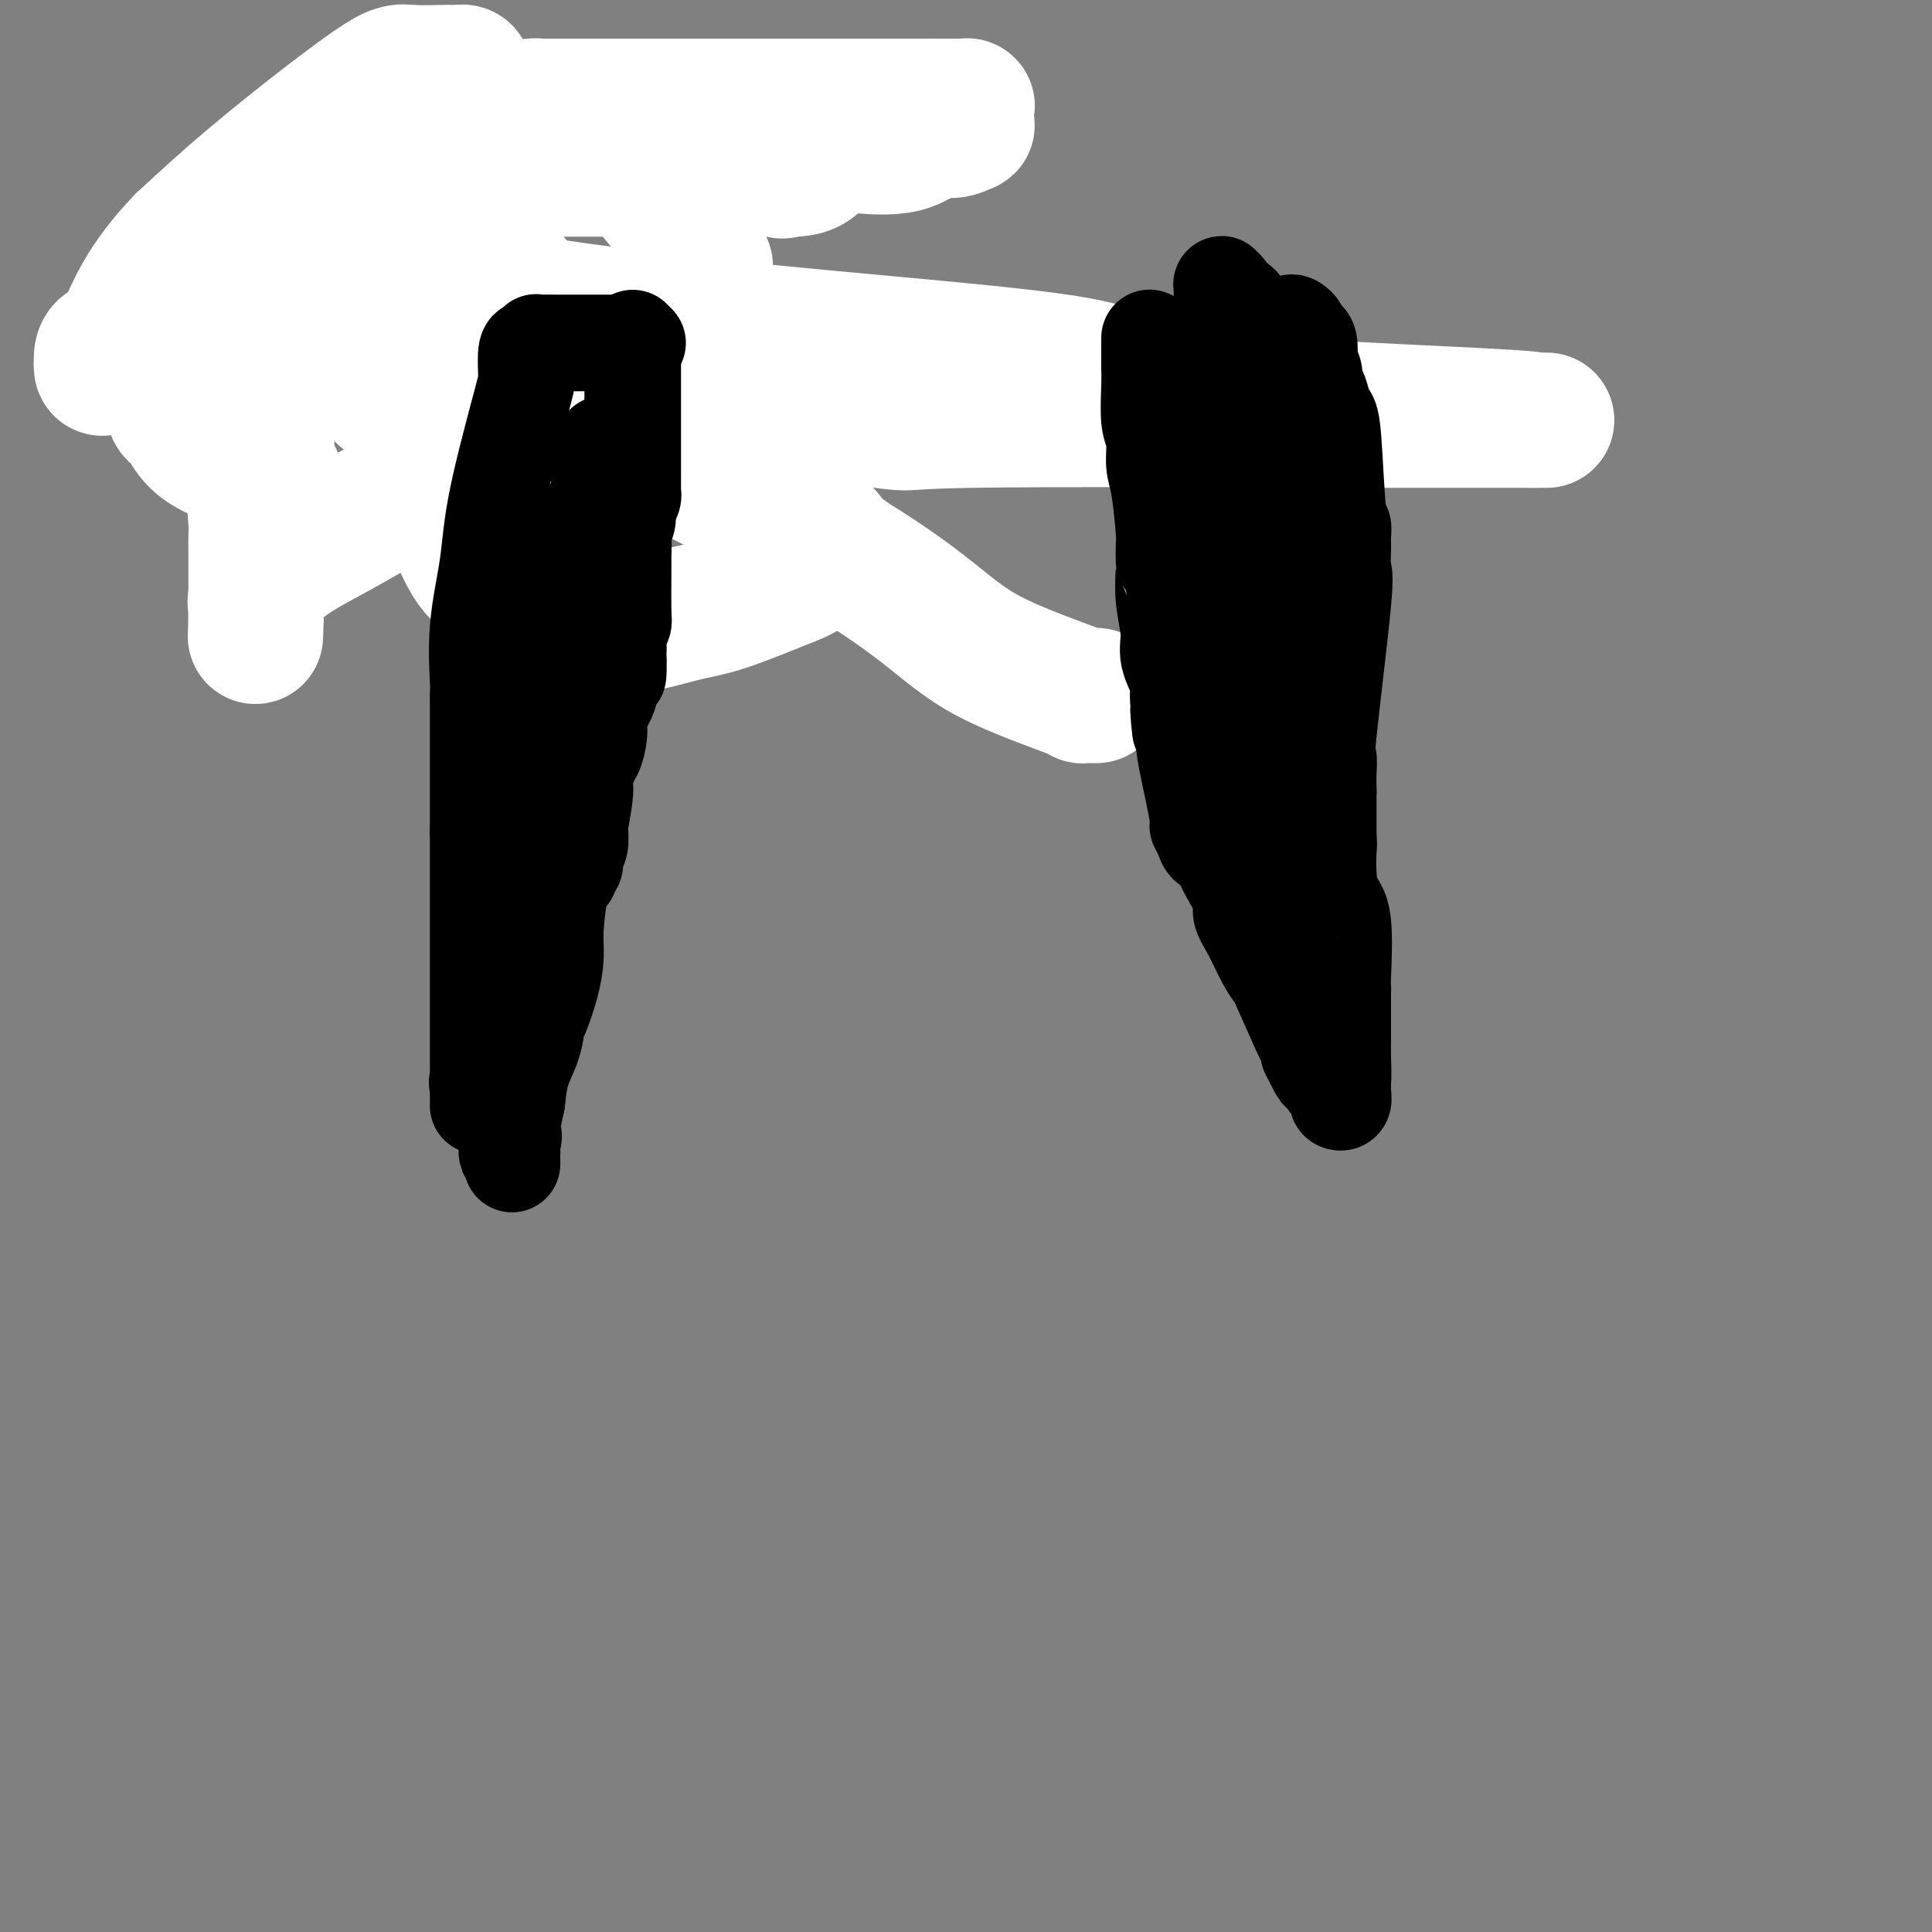 <svg viewBox='0 0 400 400' version='1.1' xmlns='http://www.w3.org/2000/svg' xmlns:xlink='http://www.w3.org/1999/xlink'><rect x="0" y="0" width="400" height="400" fill="#808080" stroke="none"/><g fill='none' stroke='#000000' stroke-width='4' stroke-linecap='round' stroke-linejoin='round'><path d='M38,43c0.000,0.478 0.000,0.957 0,1c-0.000,0.043 -0.001,-0.349 0,0c0.001,0.349 0.003,1.439 0,2c-0.003,0.561 -0.010,0.593 0,1c0.010,0.407 0.038,1.188 0,2c-0.038,0.812 -0.143,1.653 0,2c0.143,0.347 0.534,0.198 1,1c0.466,0.802 1.007,2.553 1,4c-0.007,1.447 -0.563,2.590 0,6c0.563,3.410 2.246,9.086 3,13c0.754,3.914 0.579,6.066 1,9c0.421,2.934 1.436,6.651 2,8c0.564,1.349 0.676,0.330 1,1c0.324,0.670 0.861,3.028 1,4c0.139,0.972 -0.120,0.557 0,1c0.120,0.443 0.620,1.743 1,3c0.380,1.257 0.642,2.469 1,4c0.358,1.531 0.813,3.381 1,4c0.187,0.619 0.105,0.009 0,0c-0.105,-0.009 -0.234,0.585 0,1c0.234,0.415 0.832,0.650 1,1c0.168,0.350 -0.095,0.814 0,1c0.095,0.186 0.547,0.093 1,0'/><path d='M53,112c1.392,4.093 0.373,0.325 0,-1c-0.373,-1.325 -0.100,-0.207 0,0c0.100,0.207 0.027,-0.497 0,-1c-0.027,-0.503 -0.009,-0.805 0,-1c0.009,-0.195 0.009,-0.285 0,-1c-0.009,-0.715 -0.028,-2.057 0,-3c0.028,-0.943 0.102,-1.488 0,-2c-0.102,-0.512 -0.381,-0.993 0,-3c0.381,-2.007 1.421,-5.542 2,-8c0.579,-2.458 0.695,-3.839 1,-5c0.305,-1.161 0.799,-2.103 1,-3c0.201,-0.897 0.110,-1.750 0,-3c-0.110,-1.250 -0.241,-2.898 0,-4c0.241,-1.102 0.852,-1.657 1,-2c0.148,-0.343 -0.167,-0.473 0,-1c0.167,-0.527 0.815,-1.451 1,-2c0.185,-0.549 -0.094,-0.725 0,-1c0.094,-0.275 0.561,-0.651 1,-1c0.439,-0.349 0.849,-0.671 1,-1c0.151,-0.329 0.043,-0.665 0,-1c-0.043,-0.335 -0.022,-0.667 0,-1'/><path d='M61,67c1.459,-7.213 1.108,-2.746 1,-1c-0.108,1.746 0.027,0.770 0,0c-0.027,-0.770 -0.218,-1.334 0,-2c0.218,-0.666 0.843,-1.435 1,-2c0.157,-0.565 -0.154,-0.925 0,-1c0.154,-0.075 0.772,0.134 1,0c0.228,-0.134 0.065,-0.610 0,-1c-0.065,-0.390 -0.033,-0.695 0,-1'/><path d='M64,59c0.464,-1.400 0.124,-0.900 0,-1c-0.124,-0.100 -0.033,-0.800 0,-1c0.033,-0.200 0.008,0.100 0,0c-0.008,-0.100 0.001,-0.601 0,-1c-0.001,-0.399 -0.010,-0.697 0,-1c0.010,-0.303 0.041,-0.613 0,-1c-0.041,-0.387 -0.154,-0.853 0,-1c0.154,-0.147 0.576,0.024 1,-1c0.424,-1.024 0.849,-3.244 1,-4c0.151,-0.756 0.029,-0.049 0,0c-0.029,0.049 0.035,-0.561 0,-1c-0.035,-0.439 -0.168,-0.706 0,-1c0.168,-0.294 0.636,-0.615 1,-1c0.364,-0.385 0.623,-0.835 1,-1c0.377,-0.165 0.871,-0.044 1,0c0.129,0.044 -0.106,0.013 0,0c0.106,-0.013 0.553,-0.006 1,0'/><path d='M70,44c1.155,-1.976 1.042,0.583 1,2c-0.042,1.417 -0.012,1.693 0,3c0.012,1.307 0.006,3.646 0,5c-0.006,1.354 -0.013,1.723 0,3c0.013,1.277 0.046,3.462 0,5c-0.046,1.538 -0.170,2.431 0,3c0.170,0.569 0.633,0.816 1,2c0.367,1.184 0.638,3.307 1,7c0.362,3.693 0.814,8.957 1,12c0.186,3.043 0.107,3.863 0,5c-0.107,1.137 -0.243,2.589 0,3c0.243,0.411 0.866,-0.220 1,0c0.134,0.220 -0.221,1.290 0,2c0.221,0.710 1.019,1.059 3,3c1.981,1.941 5.144,5.476 7,8c1.856,2.524 2.405,4.039 3,5c0.595,0.961 1.235,1.367 2,2c0.765,0.633 1.655,1.493 2,2c0.345,0.507 0.145,0.660 0,1c-0.145,0.340 -0.235,0.867 0,1c0.235,0.133 0.795,-0.127 1,0c0.205,0.127 0.055,0.642 0,1c-0.055,0.358 -0.015,0.558 0,1c0.015,0.442 0.004,1.126 0,1c-0.004,-0.126 -0.002,-1.063 0,-2'/><path d='M93,119c2.940,3.236 0.791,-1.174 0,-3c-0.791,-1.826 -0.224,-1.067 0,-1c0.224,0.067 0.105,-0.559 0,-1c-0.105,-0.441 -0.194,-0.698 0,-2c0.194,-1.302 0.673,-3.649 1,-5c0.327,-1.351 0.504,-1.705 1,-3c0.496,-1.295 1.313,-3.532 2,-6c0.687,-2.468 1.245,-5.167 2,-7c0.755,-1.833 1.707,-2.799 2,-4c0.293,-1.201 -0.072,-2.637 0,-4c0.072,-1.363 0.582,-2.655 1,-4c0.418,-1.345 0.743,-2.745 1,-4c0.257,-1.255 0.446,-2.365 1,-4c0.554,-1.635 1.473,-3.794 2,-5c0.527,-1.206 0.662,-1.457 1,-2c0.338,-0.543 0.879,-1.378 1,-2c0.121,-0.622 -0.179,-1.033 0,-2c0.179,-0.967 0.836,-2.492 1,-3c0.164,-0.508 -0.166,0.001 0,-1c0.166,-1.001 0.829,-3.511 1,-5c0.171,-1.489 -0.150,-1.958 0,-3c0.150,-1.042 0.772,-2.657 1,-4c0.228,-1.343 0.061,-2.412 0,-3c-0.061,-0.588 -0.016,-0.694 0,-1c0.016,-0.306 0.004,-0.813 0,-1c-0.004,-0.187 -0.001,-0.053 0,0c0.001,0.053 0.001,0.027 0,0'/><path d='M150,118c0.000,0.373 0.000,0.746 0,0c-0.000,-0.746 -0.000,-2.610 0,-4c0.000,-1.390 0.000,-2.306 0,-3c-0.000,-0.694 -0.000,-1.166 0,-2c0.000,-0.834 0.000,-2.031 0,-5c-0.000,-2.969 -0.000,-7.709 0,-10c0.000,-2.291 0.000,-2.132 0,-2c-0.000,0.132 -0.000,0.238 0,0c0.000,-0.238 0.000,-0.822 0,-2c-0.000,-1.178 -0.000,-2.952 0,-4c0.000,-1.048 0.000,-1.370 0,-3c-0.000,-1.630 -0.000,-4.568 0,-8c0.000,-3.432 0.001,-7.358 0,-10c-0.001,-2.642 -0.004,-4.000 0,-5c0.004,-1.000 0.015,-1.641 0,-3c-0.015,-1.359 -0.056,-3.436 0,-5c0.056,-1.564 0.207,-2.613 0,-3c-0.207,-0.387 -0.774,-0.110 -1,-1c-0.226,-0.890 -0.113,-2.945 0,-5'/><path d='M149,43c-0.155,-12.265 -0.042,-5.429 0,-3c0.042,2.429 0.012,0.451 0,-1c-0.012,-1.451 -0.006,-2.375 0,-3c0.006,-0.625 0.013,-0.952 0,-1c-0.013,-0.048 -0.046,0.183 0,0c0.046,-0.183 0.171,-0.781 0,-1c-0.171,-0.219 -0.640,-0.059 -1,0c-0.360,0.059 -0.613,0.016 -1,0c-0.387,-0.016 -0.910,-0.004 -1,0c-0.090,0.004 0.253,0.001 0,0c-0.253,-0.001 -1.103,-0.000 -2,0c-0.897,0.000 -1.840,0.000 -2,0c-0.160,-0.000 0.463,-0.000 0,0c-0.463,0.000 -2.012,0.000 -3,0c-0.988,-0.000 -1.416,-0.000 -2,0c-0.584,0.000 -1.326,0.000 -2,0c-0.674,-0.000 -1.280,-0.000 -4,0c-2.720,0.000 -7.554,0.000 -10,0c-2.446,-0.000 -2.505,-0.000 -3,0c-0.495,0.000 -1.427,0.000 -2,0c-0.573,-0.000 -0.786,-0.000 -1,0'/><path d='M115,34c-4.874,-0.004 -1.058,-0.015 0,0c1.058,0.015 -0.643,0.057 -1,0c-0.357,-0.057 0.629,-0.211 1,0c0.371,0.211 0.126,0.789 0,1c-0.126,0.211 -0.135,0.057 0,0c0.135,-0.057 0.413,-0.015 1,0c0.587,0.015 1.483,0.004 2,0c0.517,-0.004 0.655,-0.001 1,0c0.345,0.001 0.899,0.000 1,0c0.101,-0.000 -0.249,-0.000 0,0c0.249,0.000 1.097,0.001 2,0c0.903,-0.001 1.861,-0.003 2,0c0.139,0.003 -0.540,0.012 0,0c0.540,-0.012 2.299,-0.044 3,0c0.701,0.044 0.342,0.166 4,1c3.658,0.834 11.331,2.381 15,3c3.669,0.619 3.335,0.309 3,0'/><path d='M149,39c5.722,0.774 3.026,0.207 2,0c-1.026,-0.207 -0.382,-0.056 0,0c0.382,0.056 0.501,0.015 1,0c0.499,-0.015 1.376,-0.005 2,0c0.624,0.005 0.993,0.005 1,0c0.007,-0.005 -0.349,-0.015 0,0c0.349,0.015 1.402,0.057 2,0c0.598,-0.057 0.741,-0.211 1,0c0.259,0.211 0.633,0.789 1,1c0.367,0.211 0.727,0.056 1,0c0.273,-0.056 0.458,-0.014 1,0c0.542,0.014 1.442,-0.000 2,0c0.558,0.000 0.776,0.014 1,0c0.224,-0.014 0.456,-0.056 1,0c0.544,0.056 1.402,0.211 2,0c0.598,-0.211 0.938,-0.789 1,-1c0.062,-0.211 -0.152,-0.056 0,0c0.152,0.056 0.672,0.011 1,0c0.328,-0.011 0.464,0.011 1,0c0.536,-0.011 1.474,-0.054 2,0c0.526,0.054 0.642,0.207 1,0c0.358,-0.207 0.960,-0.773 2,-1c1.040,-0.227 2.520,-0.113 4,0'/><path d='M179,38c5.042,-0.154 2.647,-0.041 2,0c-0.647,0.041 0.454,0.008 1,0c0.546,-0.008 0.539,0.008 1,0c0.461,-0.008 1.392,-0.041 2,0c0.608,0.041 0.895,0.155 1,0c0.105,-0.155 0.028,-0.580 0,-1c-0.028,-0.420 -0.008,-0.834 0,-1c0.008,-0.166 0.004,-0.083 0,0'/></g>
<g fill='none' stroke='#FFFFFF' stroke-width='28' stroke-linecap='round' stroke-linejoin='round'><path d='M227,144c-0.498,-0.003 -0.997,-0.006 -1,0c-0.003,0.006 0.488,0.021 0,0c-0.488,-0.021 -1.955,-0.077 -2,0c-0.045,0.077 1.331,0.286 -2,-1c-3.331,-1.286 -11.368,-4.068 -17,-7c-5.632,-2.932 -8.860,-6.015 -14,-10c-5.140,-3.985 -12.194,-8.874 -23,-15c-10.806,-6.126 -25.365,-13.489 -33,-17c-7.635,-3.511 -8.344,-3.169 -10,-5c-1.656,-1.831 -4.257,-5.836 -11,-10c-6.743,-4.164 -17.629,-8.488 -24,-11c-6.371,-2.512 -8.227,-3.214 -10,-4c-1.773,-0.786 -3.463,-1.658 -8,-3c-4.537,-1.342 -11.919,-3.153 -15,-4c-3.081,-0.847 -1.859,-0.729 -2,-1c-0.141,-0.271 -1.644,-0.932 -1,-1c0.644,-0.068 3.434,0.456 3,0c-0.434,-0.456 -4.091,-1.891 7,0c11.091,1.891 36.931,7.109 69,11c32.069,3.891 70.369,6.454 87,9c16.631,2.546 11.594,5.074 25,7c13.406,1.926 45.256,3.248 60,4c14.744,0.752 12.384,0.934 12,1c-0.384,0.066 1.209,0.018 2,0c0.791,-0.018 0.779,-0.005 1,0c0.221,0.005 0.675,0.001 -1,0c-1.675,-0.001 -5.479,-0.000 -12,0c-6.521,0.000 -15.761,0.000 -25,0'/><path d='M282,87c-23.715,-0.081 -64.003,-0.284 -81,0c-16.997,0.284 -10.703,1.057 -19,0c-8.297,-1.057 -31.184,-3.942 -45,-5c-13.816,-1.058 -18.562,-0.289 -25,0c-6.438,0.289 -14.569,0.097 -19,0c-4.431,-0.097 -5.163,-0.101 -7,0c-1.837,0.101 -4.780,0.305 -6,0c-1.220,-0.305 -0.716,-1.121 0,-2c0.716,-0.879 1.645,-1.822 2,-2c0.355,-0.178 0.134,0.407 3,-10c2.866,-10.407 8.817,-31.808 11,-41c2.183,-9.192 0.599,-6.176 0,-6c-0.599,0.176 -0.212,-2.488 0,-4c0.212,-1.512 0.249,-1.872 0,-2c-0.249,-0.128 -0.783,-0.025 -1,0c-0.217,0.025 -0.116,-0.029 -2,0c-1.884,0.029 -5.752,0.142 -8,0c-2.248,-0.142 -2.874,-0.538 -8,3c-5.126,3.538 -14.750,11.011 -22,17c-7.250,5.989 -12.125,10.495 -17,15'/><path d='M38,50c-8.525,8.809 -10.336,14.830 -12,18c-1.664,3.170 -3.181,3.488 -4,4c-0.819,0.512 -0.941,1.219 -1,2c-0.059,0.781 -0.053,1.635 0,2c0.053,0.365 0.155,0.241 1,0c0.845,-0.241 2.432,-0.601 4,-1c1.568,-0.399 3.118,-0.839 4,-1c0.882,-0.161 1.098,-0.042 2,0c0.902,0.042 2.490,0.007 3,0c0.510,-0.007 -0.060,0.015 0,0c0.060,-0.015 0.748,-0.066 1,0c0.252,0.066 0.066,0.249 0,1c-0.066,0.751 -0.012,2.072 0,3c0.012,0.928 -0.018,1.465 0,2c0.018,0.535 0.084,1.068 0,2c-0.084,0.932 -0.317,2.263 0,3c0.317,0.737 1.184,0.880 2,2c0.816,1.120 1.581,3.217 4,5c2.419,1.783 6.490,3.251 9,4c2.510,0.749 3.457,0.779 4,1c0.543,0.221 0.682,0.634 1,1c0.318,0.366 0.814,0.687 1,1c0.186,0.313 0.060,0.620 0,1c-0.060,0.380 -0.055,0.833 0,1c0.055,0.167 0.158,0.048 0,0c-0.158,-0.048 -0.579,-0.024 -1,0'/><path d='M56,101c2.868,2.570 0.036,0.996 -1,0c-1.036,-0.996 -0.278,-1.413 0,-2c0.278,-0.587 0.074,-1.345 0,-2c-0.074,-0.655 -0.020,-1.208 0,-2c0.020,-0.792 0.005,-1.822 0,-3c-0.005,-1.178 -0.001,-2.504 0,-4c0.001,-1.496 0.000,-3.161 0,-4c-0.000,-0.839 -0.000,-0.851 0,-1c0.000,-0.149 0.000,-0.435 0,-1c-0.000,-0.565 -0.000,-1.410 0,-2c0.000,-0.590 0.000,-0.924 0,-1c-0.000,-0.076 -0.001,0.108 0,0c0.001,-0.108 0.002,-0.507 0,-1c-0.002,-0.493 -0.008,-1.079 0,-1c0.008,0.079 0.030,0.822 0,2c-0.030,1.178 -0.113,2.791 0,6c0.113,3.209 0.423,8.015 0,11c-0.423,2.985 -1.577,4.148 -2,6c-0.423,1.852 -0.113,4.394 0,6c0.113,1.606 0.030,2.277 0,3c-0.030,0.723 -0.008,1.496 0,2c0.008,0.504 0.002,0.737 0,2c-0.002,1.263 -0.001,3.557 0,5c0.001,1.443 0.000,2.036 0,3c-0.000,0.964 -0.000,2.298 0,3c0.000,0.702 0.000,0.772 0,1c-0.000,0.228 -0.000,0.614 0,1'/><path d='M53,128c-0.278,7.771 0.028,1.698 0,-1c-0.028,-2.698 -0.390,-2.020 0,-3c0.390,-0.980 1.530,-3.617 4,-6c2.470,-2.383 6.269,-4.510 9,-6c2.731,-1.490 4.393,-2.341 9,-5c4.607,-2.659 12.158,-7.126 17,-9c4.842,-1.874 6.973,-1.155 8,-1c1.027,0.155 0.949,-0.255 2,-1c1.051,-0.745 3.230,-1.824 4,-2c0.770,-0.176 0.131,0.552 0,1c-0.131,0.448 0.245,0.618 0,1c-0.245,0.382 -1.111,0.978 -2,2c-0.889,1.022 -1.801,2.470 -4,3c-2.199,0.530 -5.686,0.142 -8,0c-2.314,-0.142 -3.455,-0.038 -4,0c-0.545,0.038 -0.493,0.010 -1,0c-0.507,-0.010 -1.573,-0.003 -2,0c-0.427,0.003 -0.213,0.001 0,0'/><path d='M85,101c-2.275,0.198 -0.464,0.694 0,1c0.464,0.306 -0.419,0.421 0,1c0.419,0.579 2.140,1.623 3,2c0.860,0.377 0.857,0.086 1,0c0.143,-0.086 0.430,0.033 1,0c0.570,-0.033 1.421,-0.219 2,0c0.579,0.219 0.884,0.842 1,1c0.116,0.158 0.042,-0.150 0,0c-0.042,0.150 -0.053,0.756 0,1c0.053,0.244 0.169,0.124 1,2c0.831,1.876 2.376,5.746 4,8c1.624,2.254 3.328,2.891 4,4c0.672,1.109 0.313,2.688 1,4c0.687,1.312 2.419,2.355 3,3c0.581,0.645 0.012,0.891 0,1c-0.012,0.109 0.532,0.082 1,0c0.468,-0.082 0.858,-0.218 2,0c1.142,0.218 3.034,0.791 5,1c1.966,0.209 4.004,0.056 5,0c0.996,-0.056 0.949,-0.014 1,0c0.051,0.014 0.202,0.002 1,0c0.798,-0.002 2.245,0.007 3,0c0.755,-0.007 0.817,-0.030 1,0c0.183,0.030 0.485,0.113 2,0c1.515,-0.113 4.241,-0.422 7,-1c2.759,-0.578 5.550,-1.425 8,-2c2.450,-0.575 4.557,-0.879 8,-2c3.443,-1.121 8.221,-3.061 13,-5'/><path d='M163,120c5.313,-2.007 4.094,-2.523 4,-3c-0.094,-0.477 0.936,-0.913 2,-1c1.064,-0.087 2.162,0.175 3,0c0.838,-0.175 1.414,-0.786 2,-1c0.586,-0.214 1.180,-0.029 1,0c-0.180,0.029 -1.135,-0.096 -2,-1c-0.865,-0.904 -1.641,-2.587 -2,-3c-0.359,-0.413 -0.300,0.445 -2,-2c-1.700,-2.445 -5.158,-8.194 -8,-13c-2.842,-4.806 -5.068,-8.671 -7,-13c-1.932,-4.329 -3.569,-9.123 -5,-14c-1.431,-4.877 -2.657,-9.836 -3,-12c-0.343,-2.164 0.196,-1.532 0,-2c-0.196,-0.468 -1.128,-2.036 -2,-3c-0.872,-0.964 -1.683,-1.324 -2,-2c-0.317,-0.676 -0.140,-1.667 0,-2c0.140,-0.333 0.243,-0.007 0,0c-0.243,0.007 -0.832,-0.305 -1,-1c-0.168,-0.695 0.085,-1.772 0,-2c-0.085,-0.228 -0.509,0.395 -2,-1c-1.491,-1.395 -4.049,-4.807 -6,-7c-1.951,-2.193 -3.294,-3.167 -5,-4c-1.706,-0.833 -3.773,-1.524 -6,-3c-2.227,-1.476 -4.613,-3.738 -7,-6'/><path d='M115,24c-2.984,-2.254 -1.445,-1.389 -1,-1c0.445,0.389 -0.206,0.300 -1,0c-0.794,-0.300 -1.733,-0.813 -2,-1c-0.267,-0.187 0.138,-0.050 0,0c-0.138,0.050 -0.820,0.013 -1,0c-0.180,-0.013 0.143,-0.004 1,0c0.857,0.004 2.249,0.001 5,0c2.751,-0.001 6.861,-0.000 9,0c2.139,0.000 2.308,0.000 14,0c11.692,-0.000 34.909,-0.001 45,0c10.091,0.001 7.058,0.003 7,0c-0.058,-0.003 2.860,-0.012 5,0c2.140,0.012 3.502,0.044 4,0c0.498,-0.044 0.133,-0.165 0,0c-0.133,0.165 -0.033,0.617 0,1c0.033,0.383 0.001,0.696 0,1c-0.001,0.304 0.031,0.600 0,1c-0.031,0.400 -0.123,0.903 0,1c0.123,0.097 0.462,-0.211 0,0c-0.462,0.211 -1.726,0.943 -3,1c-1.274,0.057 -2.559,-0.559 -4,0c-1.441,0.559 -3.038,2.293 -6,3c-2.962,0.707 -7.289,0.385 -10,0c-2.711,-0.385 -3.807,-0.834 -5,0c-1.193,0.834 -2.484,2.953 -4,4c-1.516,1.047 -3.258,1.024 -5,1'/><path d='M163,35c-1.578,0.774 -1.022,0.207 -1,0c0.022,-0.207 -0.490,-0.056 -1,0c-0.510,0.056 -1.017,0.015 -1,0c0.017,-0.015 0.558,-0.004 0,0c-0.558,0.004 -2.215,0.001 -3,0c-0.785,-0.001 -0.696,-0.000 -5,0c-4.304,0.000 -12.999,0.000 -21,0c-8.001,-0.000 -15.309,-0.000 -20,0c-4.691,0.000 -6.765,0.000 -9,0c-2.235,-0.000 -4.630,-0.000 -7,0c-2.370,0.000 -4.715,0.000 -6,0c-1.285,-0.000 -1.511,-0.000 -2,0c-0.489,0.000 -1.242,0.000 -3,0c-1.758,-0.000 -4.522,-0.000 -6,0c-1.478,0.000 -1.671,0.001 -2,0c-0.329,-0.001 -0.793,-0.002 -1,0c-0.207,0.002 -0.158,0.007 0,0c0.158,-0.007 0.424,-0.027 1,0c0.576,0.027 1.463,0.102 3,0c1.537,-0.102 3.724,-0.382 5,0c1.276,0.382 1.642,1.427 2,2c0.358,0.573 0.709,0.673 2,2c1.291,1.327 3.521,3.882 5,5c1.479,1.118 2.206,0.801 3,1c0.794,0.199 1.655,0.914 3,3c1.345,2.086 3.172,5.543 5,9'/><path d='M104,57c3.605,3.624 2.618,1.684 2,1c-0.618,-0.684 -0.865,-0.113 0,1c0.865,1.113 2.843,2.768 4,4c1.157,1.232 1.492,2.040 2,3c0.508,0.960 1.188,2.072 3,4c1.812,1.928 4.757,4.673 9,7c4.243,2.327 9.784,4.236 12,5c2.216,0.764 1.108,0.382 0,0'/></g>
<g fill='none' stroke='#000000' stroke-width='20' stroke-linecap='round' stroke-linejoin='round'><path d='M131,70c-0.000,0.331 -0.000,0.662 0,1c0.000,0.338 0.000,0.682 0,1c-0.000,0.318 -0.000,0.610 0,1c0.000,0.390 0.000,0.878 0,1c-0.000,0.122 -0.000,-0.122 0,0c0.000,0.122 0.000,0.610 0,1c-0.000,0.390 -0.000,0.684 0,1c0.000,0.316 0.000,0.656 0,1c-0.000,0.344 -0.000,0.694 0,1c0.000,0.306 0.000,0.568 0,1c-0.000,0.432 -0.000,1.032 0,2c0.000,0.968 0.000,2.303 0,3c-0.000,0.697 -0.000,0.757 0,1c0.000,0.243 0.000,0.670 0,1c-0.000,0.330 -0.000,0.562 0,1c0.000,0.438 0.000,1.083 0,2c-0.000,0.917 -0.000,2.105 0,4c0.000,1.895 0.001,4.496 0,6c-0.001,1.504 -0.003,1.911 0,2c0.003,0.089 0.011,-0.141 0,0c-0.011,0.141 -0.041,0.653 0,1c0.041,0.347 0.155,0.528 0,1c-0.155,0.472 -0.577,1.236 -1,2'/><path d='M130,105c-0.171,5.415 -0.099,1.452 0,0c0.099,-1.452 0.224,-0.391 0,1c-0.224,1.391 -0.796,3.114 -1,4c-0.204,0.886 -0.041,0.934 0,4c0.041,3.066 -0.042,9.150 0,12c0.042,2.850 0.207,2.466 0,3c-0.207,0.534 -0.788,1.986 -1,3c-0.212,1.014 -0.057,1.592 0,2c0.057,0.408 0.015,0.648 0,1c-0.015,0.352 -0.004,0.816 0,1c0.004,0.184 0.001,0.088 0,0c-0.001,-0.088 -0.000,-0.168 0,0c0.000,0.168 0.000,0.584 0,1'/><path d='M128,137c-0.245,5.117 0.142,1.908 0,1c-0.142,-0.908 -0.812,0.484 -1,1c-0.188,0.516 0.108,0.156 0,1c-0.108,0.844 -0.620,2.892 -1,4c-0.380,1.108 -0.628,1.277 -1,2c-0.372,0.723 -0.869,2.001 -1,3c-0.131,0.999 0.105,1.719 0,3c-0.105,1.281 -0.550,3.124 -1,4c-0.450,0.876 -0.904,0.786 -1,1c-0.096,0.214 0.167,0.731 0,1c-0.167,0.269 -0.763,0.290 -1,1c-0.237,0.710 -0.115,2.109 0,3c0.115,0.891 0.223,1.274 0,3c-0.223,1.726 -0.777,4.795 -1,6c-0.223,1.205 -0.116,0.546 0,1c0.116,0.454 0.242,2.019 0,3c-0.242,0.981 -0.853,1.377 -1,2c-0.147,0.623 0.168,1.474 0,2c-0.168,0.526 -0.819,0.727 -1,1c-0.181,0.273 0.110,0.620 0,1c-0.110,0.380 -0.620,0.795 -1,1c-0.380,0.205 -0.630,0.201 -1,2c-0.370,1.799 -0.859,5.400 -1,8c-0.141,2.600 0.068,4.200 0,6c-0.068,1.800 -0.413,3.800 -1,6c-0.587,2.200 -1.418,4.600 -2,6c-0.582,1.400 -0.916,1.801 -1,2c-0.084,0.199 0.080,0.198 0,1c-0.080,0.802 -0.406,2.408 -1,4c-0.594,1.592 -1.455,3.169 -2,5c-0.545,1.831 -0.772,3.915 -1,6'/><path d='M107,228c-3.475,15.842 -1.663,9.946 -1,8c0.663,-1.946 0.178,0.057 0,1c-0.178,0.943 -0.048,0.827 0,1c0.048,0.173 0.013,0.634 0,1c-0.013,0.366 -0.003,0.637 0,1c0.003,0.363 0.001,0.818 0,1c-0.001,0.182 -0.000,0.091 0,0'/><path d='M238,70c0.000,-0.033 0.000,-0.067 0,0c-0.000,0.067 -0.001,0.234 0,1c0.001,0.766 0.004,2.132 0,3c-0.004,0.868 -0.016,1.240 0,2c0.016,0.760 0.060,1.909 0,4c-0.060,2.091 -0.222,5.124 0,7c0.222,1.876 0.830,2.595 1,4c0.170,1.405 -0.098,3.497 0,5c0.098,1.503 0.562,2.417 1,5c0.438,2.583 0.850,6.835 1,9c0.150,2.165 0.039,2.243 0,3c-0.039,0.757 -0.006,2.194 0,3c0.006,0.806 -0.014,0.983 0,1c0.014,0.017 0.064,-0.126 0,1c-0.064,1.126 -0.241,3.519 0,6c0.241,2.481 0.902,5.049 1,7c0.098,1.951 -0.365,3.286 0,5c0.365,1.714 1.560,3.808 2,5c0.440,1.192 0.126,1.484 0,2c-0.126,0.516 -0.063,1.258 0,2'/><path d='M244,145c0.875,11.747 0.062,3.615 0,2c-0.062,-1.615 0.628,3.286 1,6c0.372,2.714 0.427,3.242 1,6c0.573,2.758 1.663,7.747 2,10c0.337,2.253 -0.079,1.771 0,2c0.079,0.229 0.654,1.169 1,2c0.346,0.831 0.465,1.552 1,2c0.535,0.448 1.487,0.622 2,1c0.513,0.378 0.587,0.959 1,2c0.413,1.041 1.163,2.544 2,4c0.837,1.456 1.759,2.867 2,4c0.241,1.133 -0.198,1.987 0,3c0.198,1.013 1.034,2.185 2,4c0.966,1.815 2.062,4.274 3,6c0.938,1.726 1.719,2.718 2,3c0.281,0.282 0.061,-0.145 1,2c0.939,2.145 3.036,6.862 4,9c0.964,2.138 0.794,1.697 1,2c0.206,0.303 0.786,1.351 1,2c0.214,0.649 0.061,0.900 0,1c-0.061,0.100 -0.031,0.050 0,0'/><path d='M271,218c3.587,7.203 1.553,2.712 1,1c-0.553,-1.712 0.373,-0.645 1,0c0.627,0.645 0.955,0.868 1,1c0.045,0.132 -0.194,0.171 0,1c0.194,0.829 0.822,2.446 1,3c0.178,0.554 -0.092,0.045 0,0c0.092,-0.045 0.546,0.374 1,1c0.454,0.626 0.906,1.458 1,2c0.094,0.542 -0.171,0.795 0,1c0.171,0.205 0.777,0.363 1,0c0.223,-0.363 0.064,-1.247 0,-2c-0.064,-0.753 -0.032,-1.377 0,-2'/><path d='M278,224c0.155,-1.398 0.041,-3.393 0,-5c-0.041,-1.607 -0.011,-2.827 0,-4c0.011,-1.173 0.002,-2.298 0,-3c-0.002,-0.702 0.001,-0.982 0,-2c-0.001,-1.018 -0.007,-2.774 0,-4c0.007,-1.226 0.026,-1.922 0,-2c-0.026,-0.078 -0.098,0.463 0,-2c0.098,-2.463 0.367,-7.931 0,-11c-0.367,-3.069 -1.369,-3.741 -2,-5c-0.631,-1.259 -0.890,-3.106 -1,-5c-0.110,-1.894 -0.071,-3.834 0,-5c0.071,-1.166 0.173,-1.559 0,-2c-0.173,-0.441 -0.621,-0.930 -1,-2c-0.379,-1.070 -0.690,-2.721 -1,-4c-0.310,-1.279 -0.620,-2.187 -1,-3c-0.380,-0.813 -0.830,-1.531 -1,-2c-0.170,-0.469 -0.060,-0.690 0,-1c0.060,-0.310 0.068,-0.711 0,-1c-0.068,-0.289 -0.213,-0.467 -1,-1c-0.787,-0.533 -2.215,-1.422 -3,-2c-0.785,-0.578 -0.927,-0.847 -1,-1c-0.073,-0.153 -0.076,-0.191 0,-1c0.076,-0.809 0.231,-2.388 0,-3c-0.231,-0.612 -0.849,-0.255 -1,0c-0.151,0.255 0.166,0.408 0,0c-0.166,-0.408 -0.814,-1.377 -1,-2c-0.186,-0.623 0.091,-0.899 0,-1c-0.091,-0.101 -0.550,-0.027 -1,0c-0.450,0.027 -0.890,0.007 -1,-1c-0.110,-1.007 0.112,-3.002 0,-4c-0.112,-0.998 -0.556,-0.999 -1,-1'/><path d='M261,144c-2.107,-5.149 -0.376,-2.020 0,-1c0.376,1.020 -0.603,-0.069 -1,-1c-0.397,-0.931 -0.211,-1.706 0,-2c0.211,-0.294 0.449,-0.108 0,-1c-0.449,-0.892 -1.584,-2.861 -2,-4c-0.416,-1.139 -0.111,-1.449 0,-2c0.111,-0.551 0.030,-1.343 0,-1c-0.030,0.343 -0.008,1.822 0,3c0.008,1.178 0.001,2.057 0,3c-0.001,0.943 0.004,1.951 0,4c-0.004,2.049 -0.016,5.139 0,7c0.016,1.861 0.058,2.492 0,3c-0.058,0.508 -0.218,0.893 0,2c0.218,1.107 0.814,2.936 1,4c0.186,1.064 -0.039,1.363 0,2c0.039,0.637 0.340,1.613 1,5c0.660,3.387 1.678,9.184 2,12c0.322,2.816 -0.054,2.650 0,3c0.054,0.350 0.536,1.215 1,2c0.464,0.785 0.908,1.489 1,2c0.092,0.511 -0.167,0.830 0,1c0.167,0.170 0.762,0.191 1,0c0.238,-0.191 0.119,-0.596 0,-1'/><path d='M265,184c1.032,4.437 0.110,-0.472 0,-3c-0.110,-2.528 0.590,-2.676 0,-5c-0.590,-2.324 -2.471,-6.825 -3,-9c-0.529,-2.175 0.293,-2.023 0,-5c-0.293,-2.977 -1.700,-9.083 -2,-13c-0.300,-3.917 0.508,-5.644 0,-8c-0.508,-2.356 -2.332,-5.342 -3,-8c-0.668,-2.658 -0.179,-4.988 0,-6c0.179,-1.012 0.048,-0.706 0,-1c-0.048,-0.294 -0.013,-1.188 0,-2c0.013,-0.812 0.003,-1.540 0,-2c-0.003,-0.460 -0.001,-0.650 0,-1c0.001,-0.350 0.001,-0.859 0,-3c-0.001,-2.141 -0.003,-5.914 0,-8c0.003,-2.086 0.011,-2.484 0,-3c-0.011,-0.516 -0.041,-1.151 0,-2c0.041,-0.849 0.155,-1.914 0,-3c-0.155,-1.086 -0.577,-2.193 -1,-3c-0.423,-0.807 -0.845,-1.314 -1,-2c-0.155,-0.686 -0.041,-1.553 0,-2c0.041,-0.447 0.011,-0.476 0,-1c-0.011,-0.524 -0.002,-1.544 0,-2c0.002,-0.456 -0.001,-0.349 0,-1c0.001,-0.651 0.008,-2.062 0,-3c-0.008,-0.938 -0.030,-1.404 0,-3c0.030,-1.596 0.113,-4.323 0,-6c-0.113,-1.677 -0.422,-2.305 0,-3c0.422,-0.695 1.575,-1.456 2,-2c0.425,-0.544 0.121,-0.870 0,-1c-0.121,-0.130 -0.061,-0.065 0,0'/><path d='M257,73c0.178,-9.283 0.624,-2.490 1,0c0.376,2.490 0.680,0.676 1,0c0.320,-0.676 0.654,-0.213 1,0c0.346,0.213 0.705,0.177 1,0c0.295,-0.177 0.527,-0.496 1,-1c0.473,-0.504 1.187,-1.194 2,-2c0.813,-0.806 1.724,-1.730 2,-2c0.276,-0.270 -0.084,0.112 0,0c0.084,-0.112 0.610,-0.720 1,-1c0.390,-0.280 0.643,-0.233 1,0c0.357,0.233 0.817,0.652 1,1c0.183,0.348 0.088,0.626 0,1c-0.088,0.374 -0.168,0.845 0,1c0.168,0.155 0.585,-0.005 1,0c0.415,0.005 0.829,0.176 1,1c0.171,0.824 0.098,2.301 0,3c-0.098,0.699 -0.222,0.620 0,1c0.222,0.380 0.791,1.218 1,2c0.209,0.782 0.060,1.509 0,2c-0.060,0.491 -0.030,0.745 0,1'/><path d='M272,80c0.643,1.928 0.749,0.749 1,1c0.251,0.251 0.645,1.932 1,3c0.355,1.068 0.669,1.521 1,2c0.331,0.479 0.677,0.983 1,5c0.323,4.017 0.622,11.547 1,15c0.378,3.453 0.836,2.831 1,3c0.164,0.169 0.032,1.130 0,2c-0.032,0.870 0.034,1.649 0,3c-0.034,1.351 -0.167,3.275 0,4c0.167,0.725 0.633,0.253 0,7c-0.633,6.747 -2.366,20.714 -3,27c-0.634,6.286 -0.170,4.893 0,5c0.170,0.107 0.046,1.715 0,3c-0.046,1.285 -0.012,2.246 0,3c0.012,0.754 0.003,1.299 0,2c-0.003,0.701 -0.001,1.557 0,2c0.001,0.443 0.000,0.473 0,1c-0.000,0.527 -0.000,1.552 0,2c0.000,0.448 0.000,0.321 0,1c-0.000,0.679 -0.000,2.166 0,3c0.000,0.834 0.000,1.016 0,1c-0.000,-0.016 -0.000,-0.229 0,0c0.000,0.229 0.000,0.900 0,1c-0.000,0.100 -0.000,-0.371 0,-1c0.000,-0.629 0.000,-1.416 0,-2c-0.000,-0.584 -0.000,-0.965 0,-2c0.000,-1.035 0.000,-2.724 0,-4c-0.000,-1.276 -0.000,-2.138 0,-3'/><path d='M275,164c-0.394,-1.659 -1.377,-0.808 -2,-9c-0.623,-8.192 -0.884,-25.427 -1,-34c-0.116,-8.573 -0.087,-8.483 0,-11c0.087,-2.517 0.234,-7.642 0,-12c-0.234,-4.358 -0.847,-7.948 -1,-10c-0.153,-2.052 0.155,-2.567 0,-3c-0.155,-0.433 -0.774,-0.784 -1,-2c-0.226,-1.216 -0.061,-3.298 0,-4c0.061,-0.702 0.016,-0.023 0,0c-0.016,0.023 -0.004,-0.609 0,-1c0.004,-0.391 -0.001,-0.542 0,-1c0.001,-0.458 0.008,-1.223 0,-1c-0.008,0.223 -0.030,1.432 0,2c0.030,0.568 0.114,0.493 0,1c-0.114,0.507 -0.426,1.597 -1,2c-0.574,0.403 -1.411,0.121 -2,0c-0.589,-0.121 -0.931,-0.081 -1,0c-0.069,0.081 0.136,0.202 0,0c-0.136,-0.202 -0.611,-0.728 -1,-1c-0.389,-0.272 -0.692,-0.289 -1,-1c-0.308,-0.711 -0.621,-2.114 -1,-3c-0.379,-0.886 -0.822,-1.253 -1,-2c-0.178,-0.747 -0.089,-1.873 0,-3'/><path d='M262,71c-1.125,-1.772 -1.437,-1.200 -2,-2c-0.563,-0.800 -1.377,-2.970 -2,-4c-0.623,-1.030 -1.056,-0.920 -1,-1c0.056,-0.080 0.600,-0.351 0,-1c-0.600,-0.649 -2.343,-1.677 -3,-2c-0.657,-0.323 -0.229,0.060 0,0c0.229,-0.060 0.257,-0.562 0,-1c-0.257,-0.438 -0.801,-0.811 -1,-1c-0.199,-0.189 -0.053,-0.194 0,0c0.053,0.194 0.014,0.588 0,1c-0.014,0.412 -0.004,0.842 0,1c0.004,0.158 0.001,0.045 0,0c-0.001,-0.045 -0.001,-0.023 0,0'/><path d='M132,71c-0.235,-0.000 -0.470,-0.000 -1,0c-0.530,0.000 -1.356,0.000 -2,0c-0.644,-0.000 -1.108,-0.000 -1,0c0.108,0.000 0.787,0.000 0,0c-0.787,-0.000 -3.040,-0.000 -4,0c-0.960,0.000 -0.625,0.000 -1,0c-0.375,-0.000 -1.459,-0.001 -3,0c-1.541,0.001 -3.540,0.004 -5,0c-1.460,-0.004 -2.381,-0.016 -3,0c-0.619,0.016 -0.936,0.061 -1,0c-0.064,-0.061 0.126,-0.226 0,0c-0.126,0.226 -0.569,0.843 -1,1c-0.431,0.157 -0.851,-0.146 -1,1c-0.149,1.146 -0.028,3.742 0,5c0.028,1.258 -0.039,1.177 0,1c0.039,-0.177 0.182,-0.450 -1,4c-1.182,4.450 -3.690,13.622 -5,20c-1.310,6.378 -1.423,9.963 -2,14c-0.577,4.037 -1.619,8.526 -2,13c-0.381,4.474 -0.102,8.934 0,11c0.102,2.066 0.027,1.738 0,2c-0.027,0.262 -0.007,1.115 0,2c0.007,0.885 0.002,1.804 0,3c-0.002,1.196 -0.001,2.671 0,5c0.001,2.329 0.000,5.512 0,9c-0.000,3.488 -0.000,7.282 0,9c0.000,1.718 0.000,1.359 0,1'/><path d='M99,172c-0.000,6.565 -0.000,1.977 0,2c0.000,0.023 0.000,4.657 0,8c-0.000,3.343 -0.000,5.396 0,9c0.000,3.604 0.000,8.758 0,15c-0.000,6.242 -0.000,13.572 0,17c0.000,3.428 0.000,2.953 0,3c-0.000,0.047 -0.000,0.616 0,1c0.000,0.384 0.000,0.583 0,1c-0.000,0.417 -0.000,1.052 0,1c0.000,-0.052 0.001,-0.793 0,-1c-0.001,-0.207 -0.002,0.119 0,0c0.002,-0.119 0.008,-0.683 0,-1c-0.008,-0.317 -0.030,-0.389 0,-1c0.030,-0.611 0.113,-1.762 0,-2c-0.113,-0.238 -0.423,0.438 0,0c0.423,-0.438 1.579,-1.989 2,-3c0.421,-1.011 0.107,-1.482 0,-2c-0.107,-0.518 -0.008,-1.085 0,-2c0.008,-0.915 -0.075,-2.179 0,-3c0.075,-0.821 0.309,-1.199 0,-1c-0.309,0.199 -1.160,0.977 0,-2c1.160,-2.977 4.331,-9.708 6,-13c1.669,-3.292 1.834,-3.146 2,-3'/><path d='M109,195c1.237,-2.458 0.330,-0.602 1,-2c0.670,-1.398 2.918,-6.050 4,-9c1.082,-2.950 0.999,-4.200 1,-4c0.001,0.200 0.085,1.849 1,-2c0.915,-3.849 2.661,-13.195 4,-19c1.339,-5.805 2.270,-8.067 3,-10c0.730,-1.933 1.257,-3.536 2,-6c0.743,-2.464 1.702,-5.787 2,-8c0.298,-2.213 -0.064,-3.314 0,-5c0.064,-1.686 0.553,-3.957 1,-7c0.447,-3.043 0.852,-6.857 1,-9c0.148,-2.143 0.040,-2.616 0,-3c-0.040,-0.384 -0.011,-0.680 0,-1c0.011,-0.320 0.003,-0.664 0,-1c-0.003,-0.336 0.000,-0.664 0,-1c-0.000,-0.336 -0.004,-0.678 0,-1c0.004,-0.322 0.015,-0.622 0,-1c-0.015,-0.378 -0.057,-0.835 0,-1c0.057,-0.165 0.214,-0.038 0,0c-0.214,0.038 -0.798,-0.011 -1,0c-0.202,0.011 -0.022,0.084 0,0c0.022,-0.084 -0.116,-0.324 -1,0c-0.884,0.324 -2.515,1.210 -3,2c-0.485,0.790 0.177,1.482 0,2c-0.177,0.518 -1.193,0.862 -2,2c-0.807,1.138 -1.403,3.069 -2,5'/><path d='M120,116c-1.006,1.818 -1.523,1.863 -2,2c-0.477,0.137 -0.916,0.366 -1,1c-0.084,0.634 0.188,1.674 0,2c-0.188,0.326 -0.834,-0.061 -1,0c-0.166,0.061 0.149,0.572 0,1c-0.149,0.428 -0.762,0.774 -1,1c-0.238,0.226 -0.102,0.334 0,1c0.102,0.666 0.171,1.891 0,2c-0.171,0.109 -0.582,-0.896 -1,5c-0.418,5.896 -0.844,18.695 -1,26c-0.156,7.305 -0.042,9.117 0,10c0.042,0.883 0.011,0.837 0,1c-0.011,0.163 -0.003,0.535 0,1c0.003,0.465 0.001,1.022 0,1c-0.001,-0.022 -0.000,-0.623 0,-2c0.000,-1.377 0.000,-3.529 0,-6c-0.000,-2.471 -0.000,-5.261 0,-8c0.000,-2.739 0.001,-5.425 0,-7c-0.001,-1.575 -0.006,-2.037 0,-3c0.006,-0.963 0.021,-2.427 0,-4c-0.021,-1.573 -0.078,-3.257 0,-4c0.078,-0.743 0.290,-0.546 0,-1c-0.290,-0.454 -1.083,-1.558 0,-6c1.083,-4.442 4.041,-12.221 7,-20'/><path d='M120,109c1.944,-3.847 3.306,-3.465 4,-4c0.694,-0.535 0.722,-1.989 1,-3c0.278,-1.011 0.807,-1.581 1,-2c0.193,-0.419 0.052,-0.689 0,-1c-0.052,-0.311 -0.014,-0.664 0,-1c0.014,-0.336 0.005,-0.654 0,-1c-0.005,-0.346 -0.005,-0.719 0,-1c0.005,-0.281 0.017,-0.469 0,-1c-0.017,-0.531 -0.061,-1.406 0,-2c0.061,-0.594 0.226,-0.906 0,-1c-0.226,-0.094 -0.845,0.030 -1,0c-0.155,-0.030 0.154,-0.214 0,0c-0.154,0.214 -0.772,0.827 -1,1c-0.228,0.173 -0.065,-0.093 0,0c0.065,0.093 0.033,0.547 0,1'/><path d='M124,94c-0.533,-0.556 -0.867,0.556 -1,1c-0.133,0.444 -0.067,0.222 0,0'/></g>
</svg>